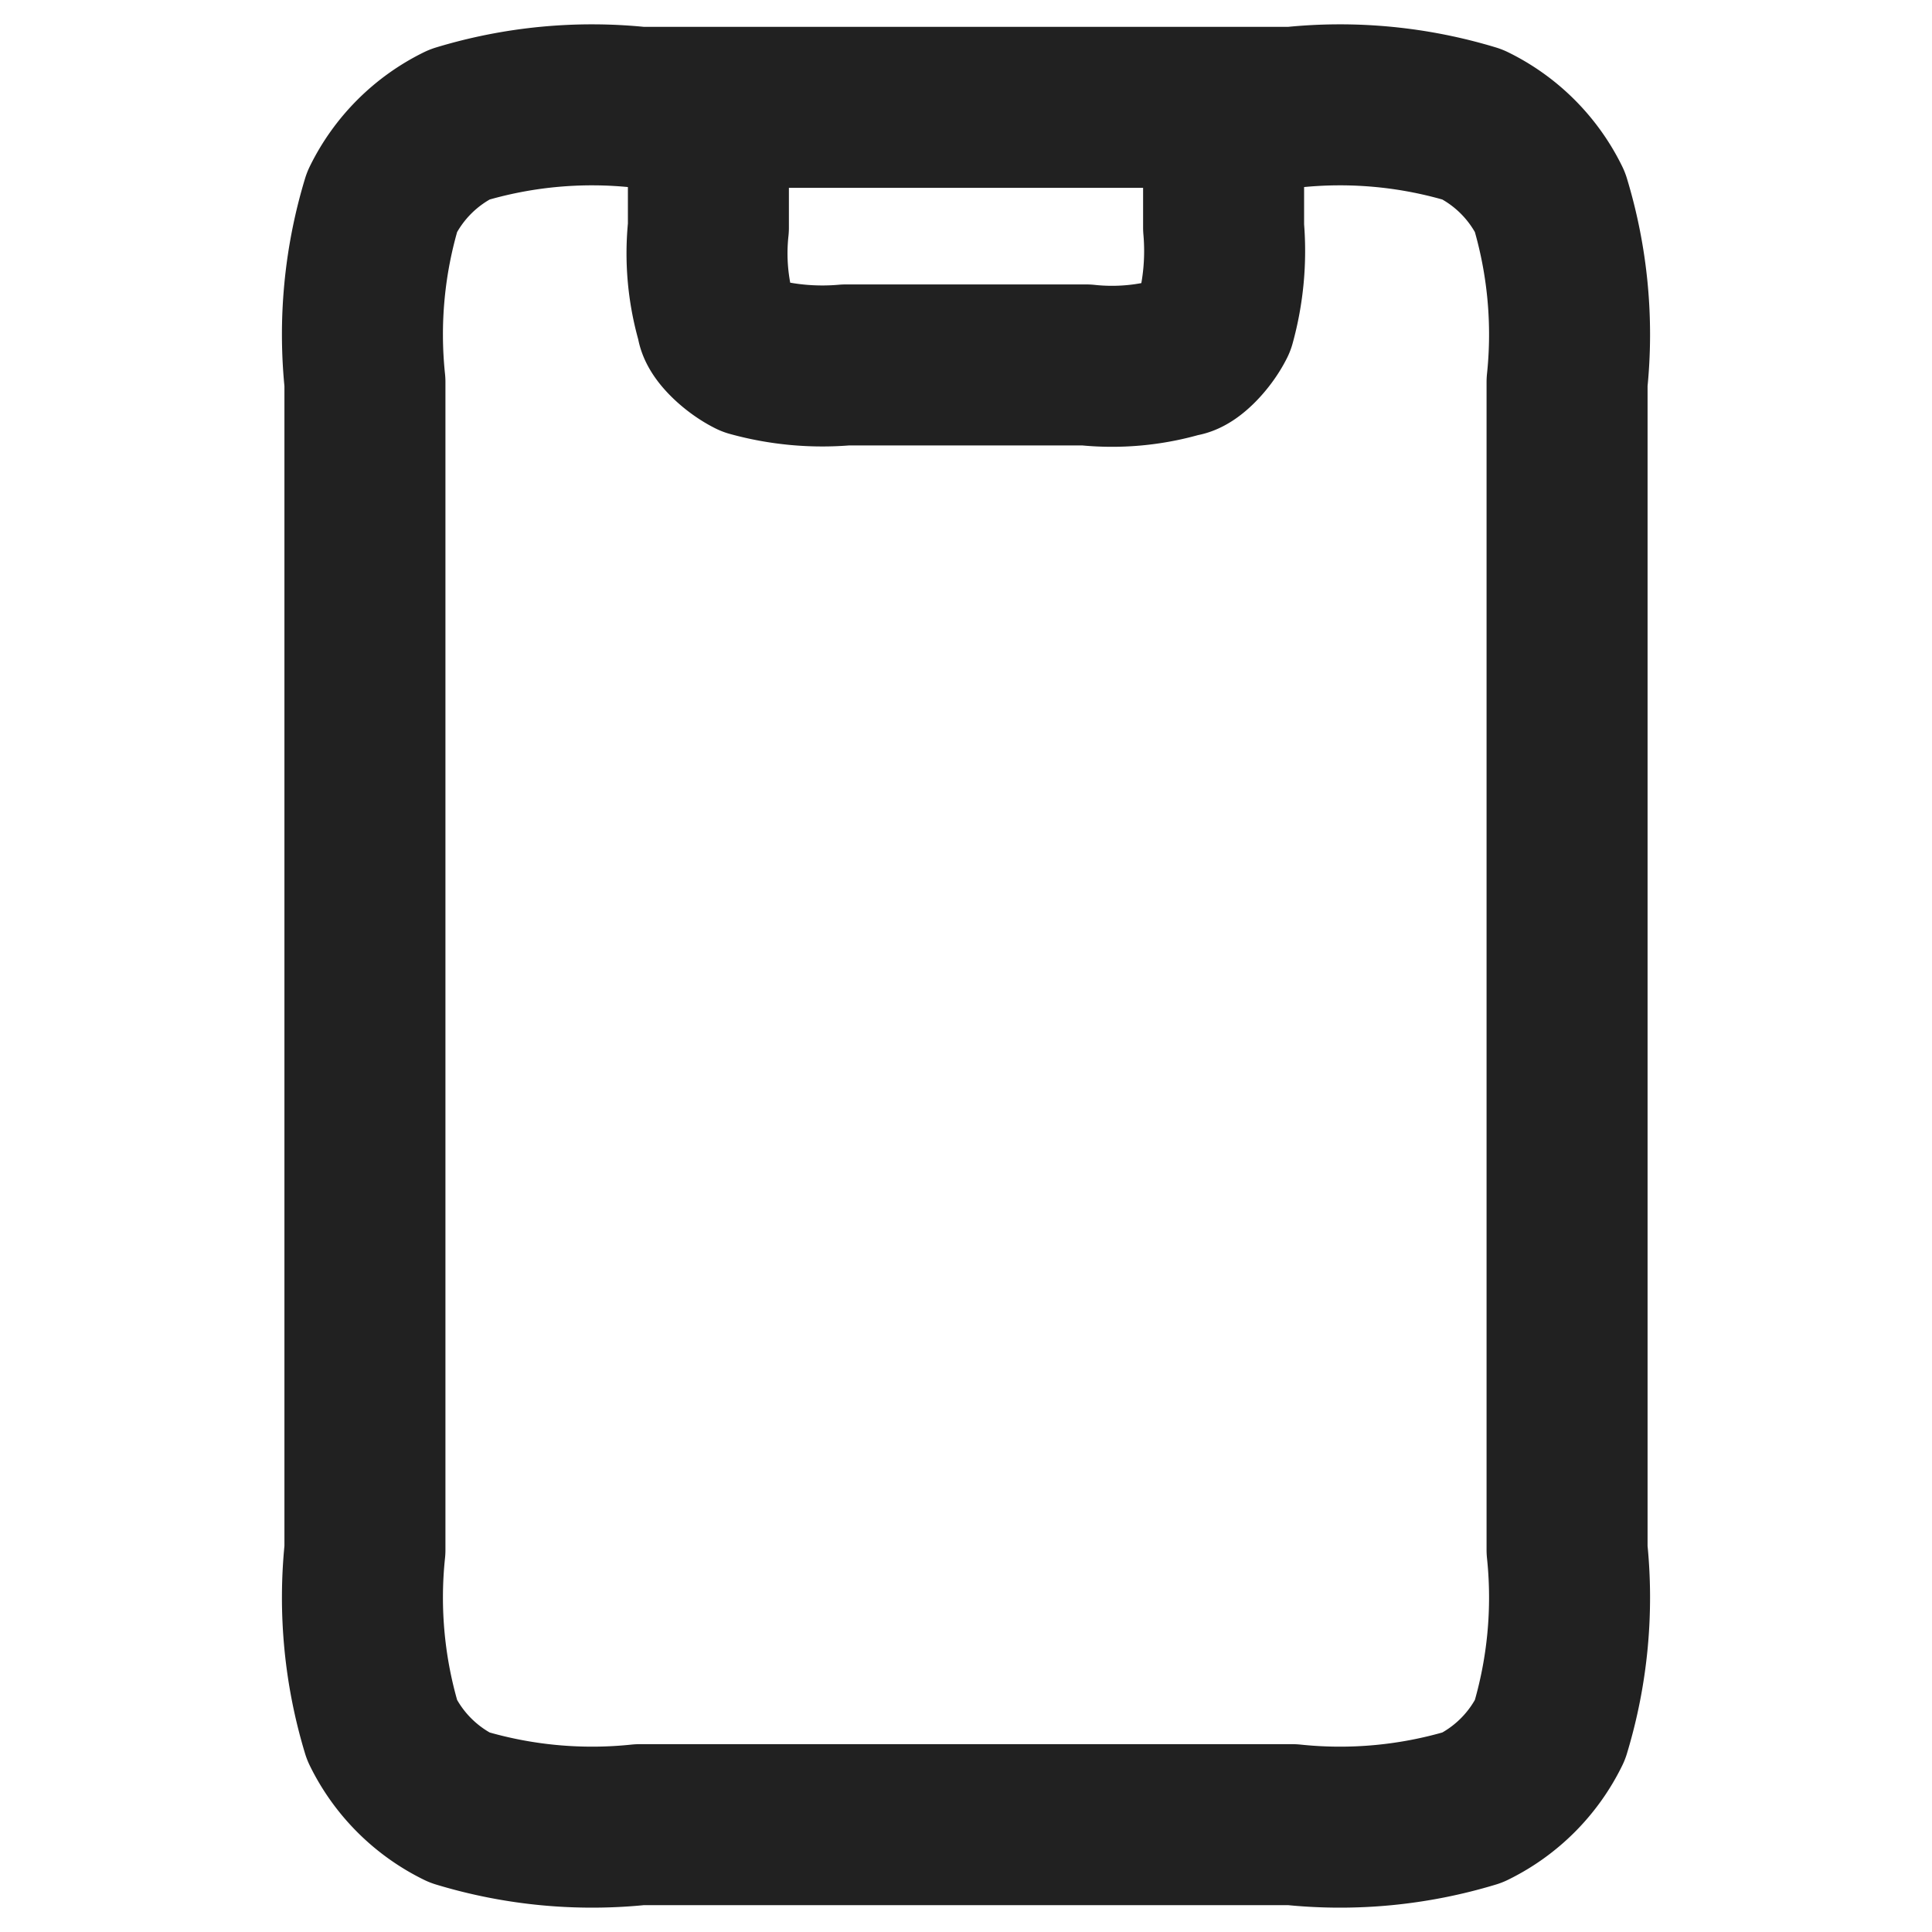 <svg xmlns="http://www.w3.org/2000/svg" width="18" height="18" viewBox="0 0 18 18"><defs><style>.a,.b{fill:none;}.b{stroke:#212121;stroke-linecap:round;stroke-linejoin:round;stroke-width:1.5px;}</style></defs><g transform="translate(-1390 43)"><rect class="a" width="18" height="18" transform="translate(1390 -43)"/><path class="b" d="M2973,3600v1.12a2.486,2.486,0,0,1-.08.88c-.08.16-.24.32-.32.32a2.25,2.25,0,0,1-.88.08h-2.24a2.486,2.486,0,0,1-.88-.08c-.16-.08-.32-.24-.32-.32a2.249,2.249,0,0,1-.08-.88V3600m-.64,16h6.08a4.257,4.257,0,0,0,1.68-.16,1.569,1.569,0,0,0,.72-.72,4.259,4.259,0,0,0,.16-1.68v-10.88a4.258,4.258,0,0,0-.16-1.68,1.57,1.57,0,0,0-.72-.72,4.256,4.256,0,0,0-1.68-.16h-6.08a4.259,4.259,0,0,0-1.68.16,1.573,1.573,0,0,0-.72.72,4.258,4.258,0,0,0-.16,1.68v10.88a4.26,4.26,0,0,0,.16,1.68,1.571,1.571,0,0,0,.72.72A4.259,4.259,0,0,0,2967.56,3616Z" transform="translate(-1571.6 -3642)"/></g></svg>
